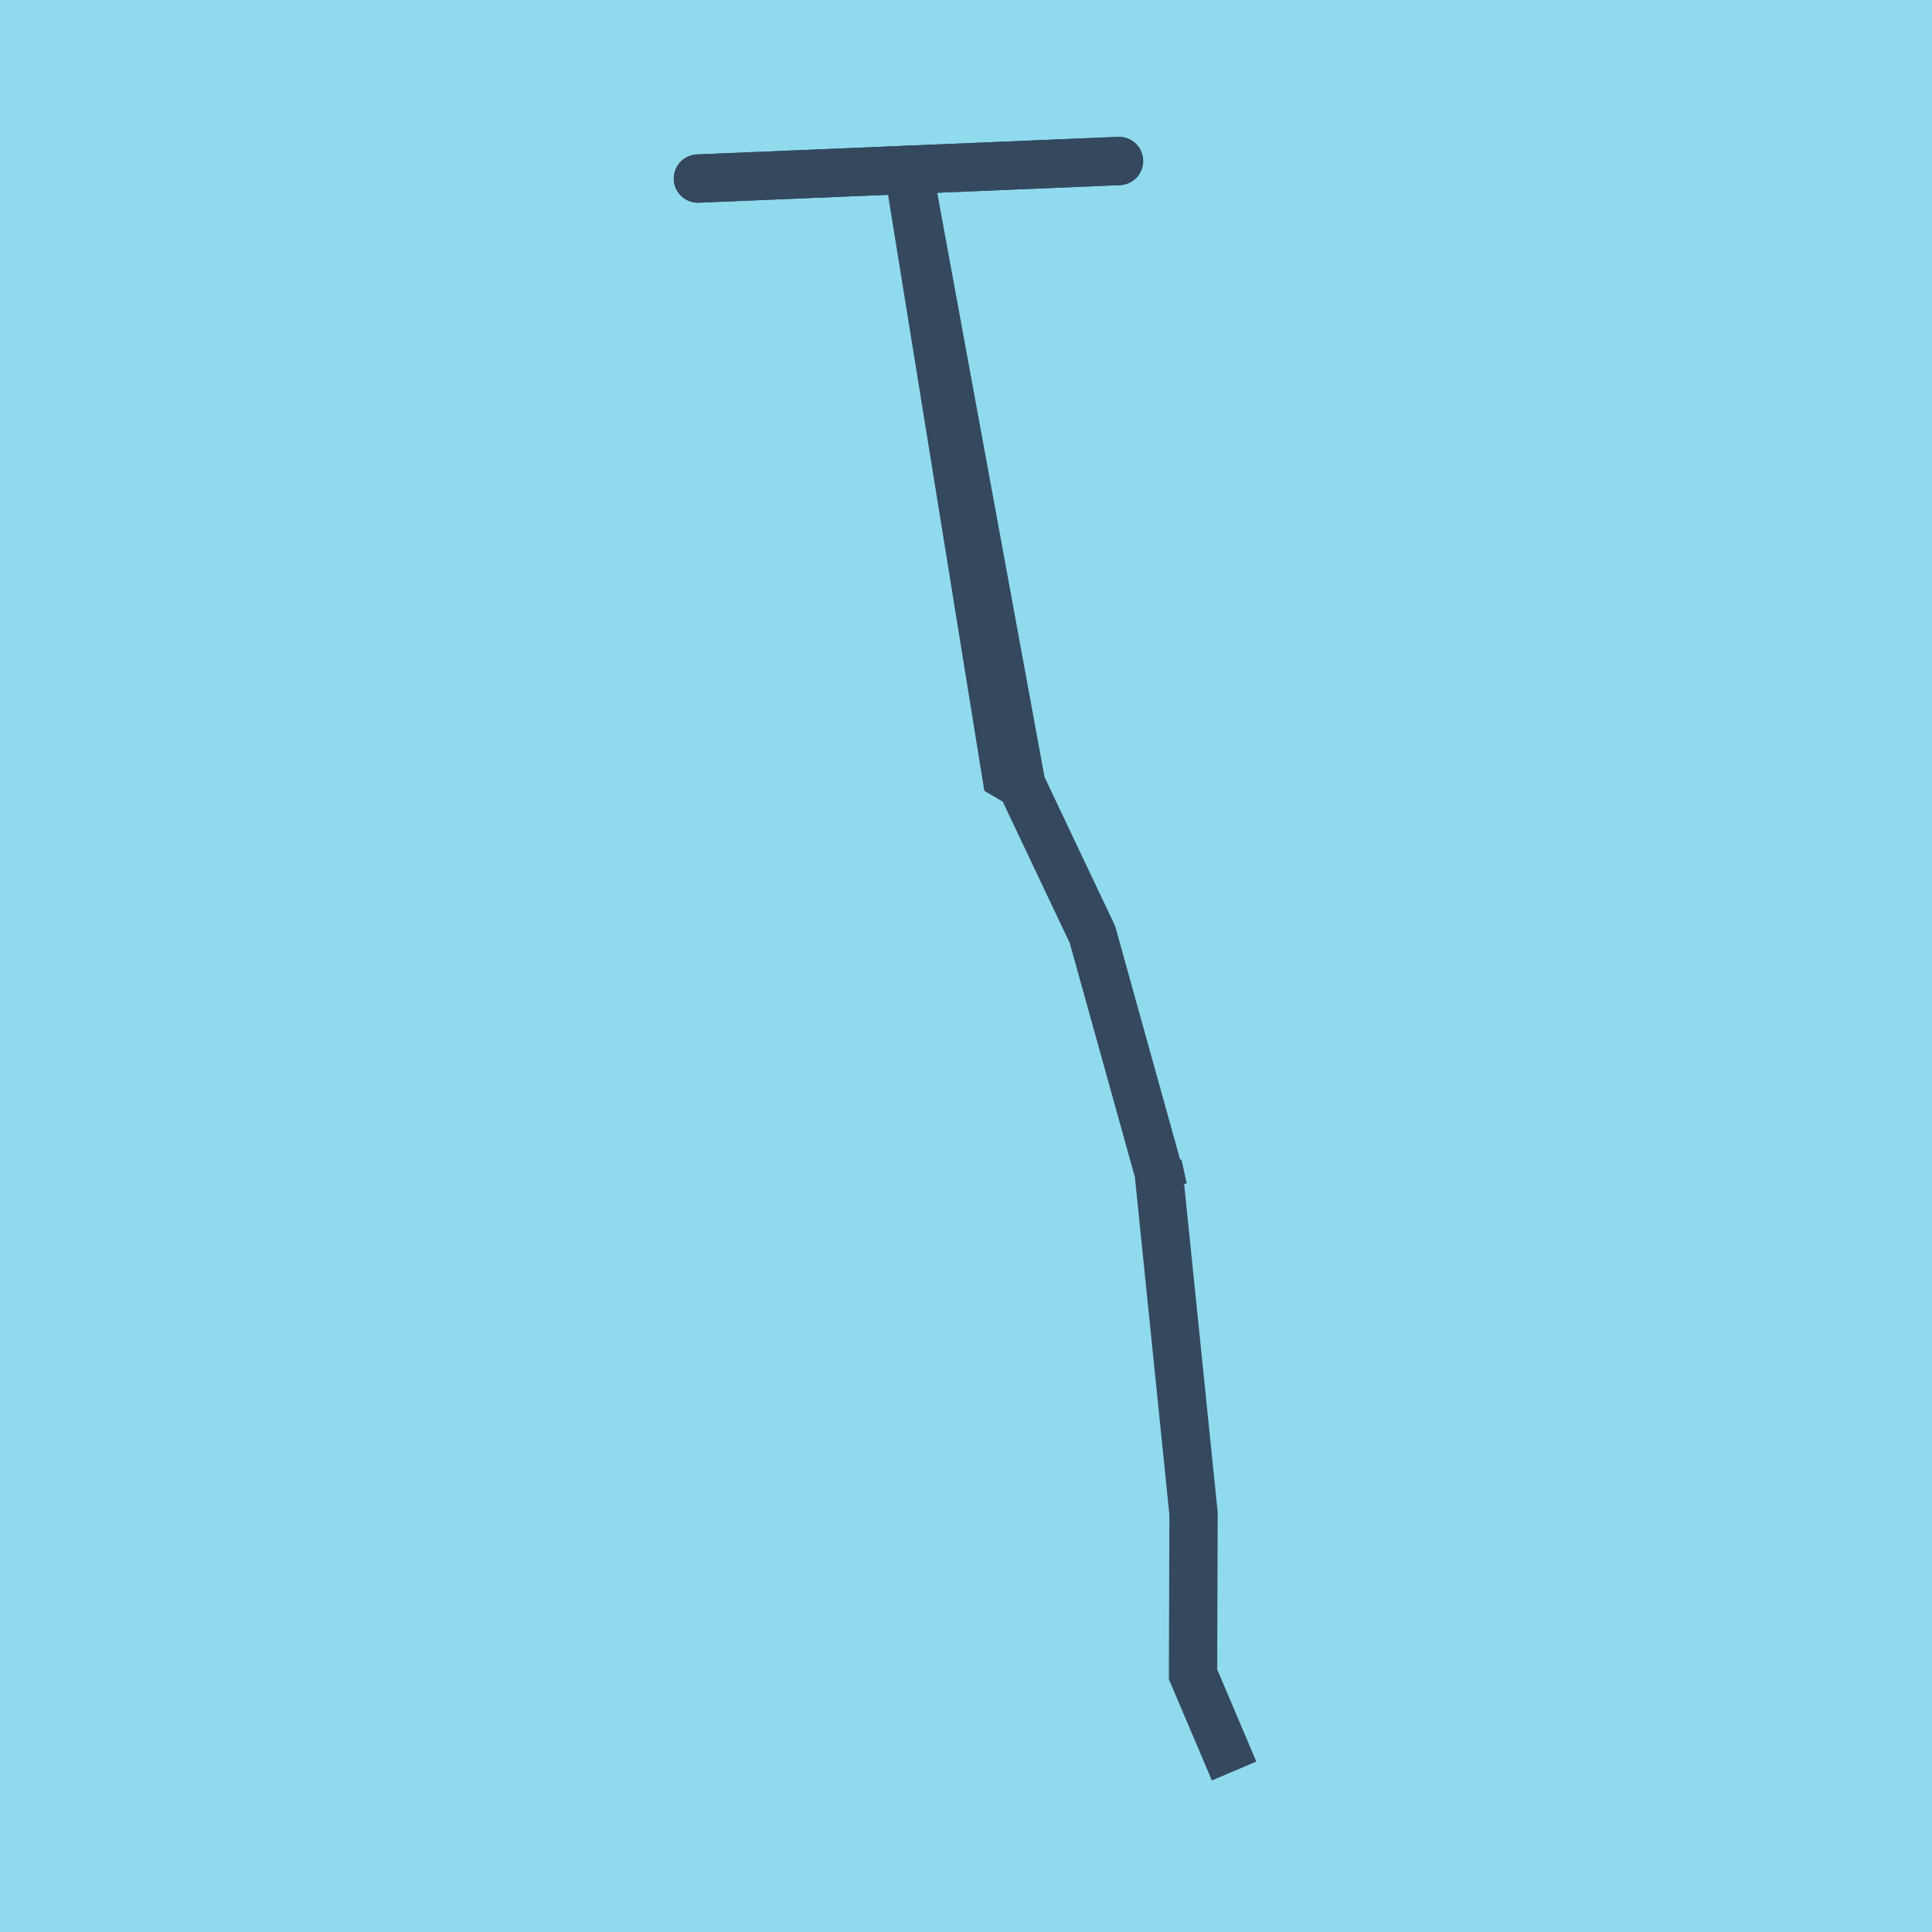 <?xml version="1.0" encoding="utf-8"?>
<!DOCTYPE svg PUBLIC "-//W3C//DTD SVG 1.1//EN" "http://www.w3.org/Graphics/SVG/1.1/DTD/svg11.dtd">
<svg xmlns="http://www.w3.org/2000/svg" xmlns:xlink="http://www.w3.org/1999/xlink" viewBox="-10 -10 120 120" preserveAspectRatio="xMidYMid meet">
	<path style="fill:#90daee" d="M-10-10h120v120H-10z"/>
			<polyline stroke-linecap="round" points="33.349,1.091 59.503,0 " style="fill:none;stroke:#34495e;stroke-width: 3px"/>
			<polyline stroke-linecap="round" points="33.349,1.091 59.503,0 " style="fill:none;stroke:#34495e;stroke-width: 3px"/>
			<polyline stroke-linecap="round" points="46.426,0.545 53.439,38.732 57.855,48.048 62.243,63.822 61.919,62.338 64.133,84.01 64.102,93.995 66.651,100 64.102,93.995 64.133,84.01 61.919,62.338 62.243,63.822 57.855,48.048 53.439,38.732 52.506,38.183 46.426,0.545 " style="fill:none;stroke:#34495e;stroke-width: 3px"/>
	</svg>
